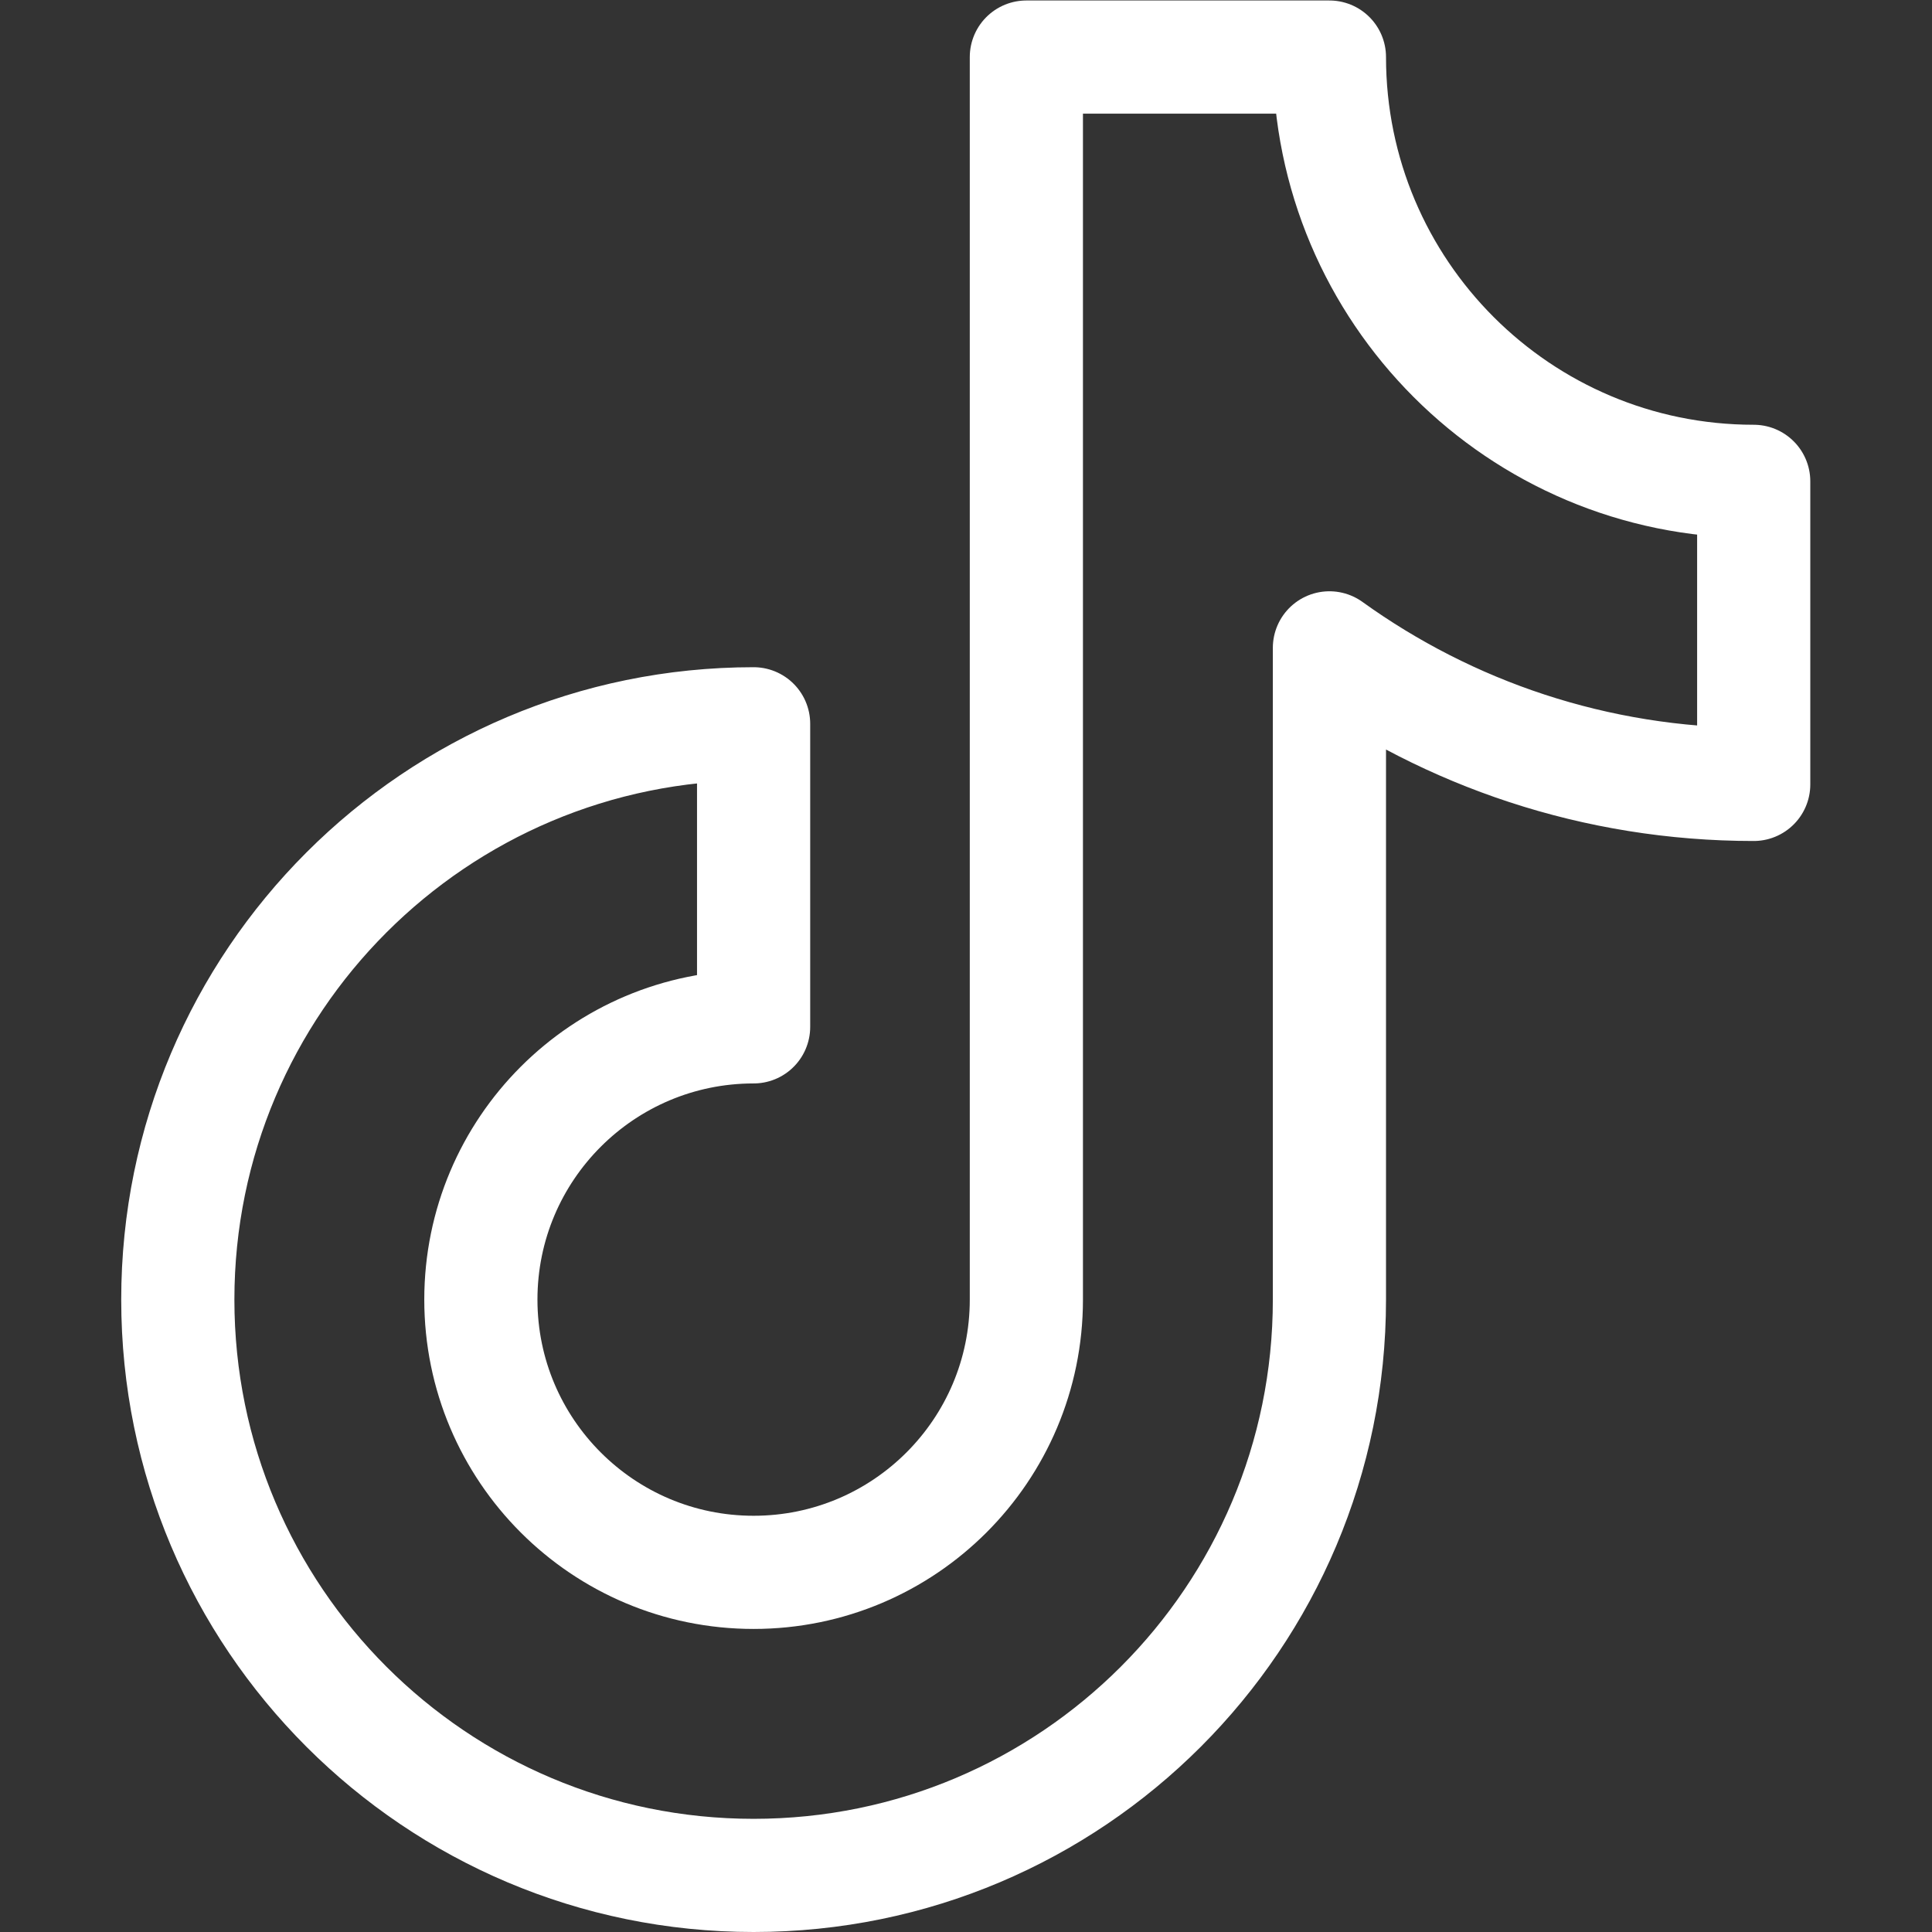<svg xmlns="http://www.w3.org/2000/svg" version="1.1" xmlns:xlink="http://www.w3.org/1999/xlink" width="512" height="512" x="0" y="0" viewBox="0 0 682.667 682.667" style="enable-background:new 0 0 512 512" xml:space="preserve" class=""><rect x="0" y="0" width="682.667" height="682.667" fill="#333333" stroke="none"/><g><defs><clipPath id="a" clipPathUnits="userSpaceOnUse"><path d="M0 512h512V0H0Z" fill="#ffffff" opacity="1" data-original="#000000"></path></clipPath></defs><g clip-path="url(#a)" transform="matrix(1.333 0 0 -1.333 0 682.667)"><path d="M0 0c-62.115 0-112.467 50.353-112.467 112.466h-80.334V-216.9c0-39.93-32.369-72.3-72.301-72.3-39.929 0-72.298 32.37-72.298 72.3 0 39.929 32.369 72.299 72.298 72.299v80.334c-84.294 0-152.632-68.337-152.632-152.633 0-84.297 68.338-152.634 152.632-152.634 84.301 0 152.635 68.337 152.635 152.634v172.761C-80.811-66.912-41.975-80.334 0-80.334Z" style="stroke-width:30;stroke-linecap:round;stroke-linejoin:round;stroke-miterlimit:10;stroke-dasharray:none;stroke-opacity:1" transform="translate(464.867 384.534)" fill="none" stroke="#ffffff" stroke-width="30" stroke-linecap="round" stroke-linejoin="round" stroke-miterlimit="10" stroke-dasharray="none" stroke-opacity="" data-original="#000000" opacity="1" class=""></path></g></g></svg>